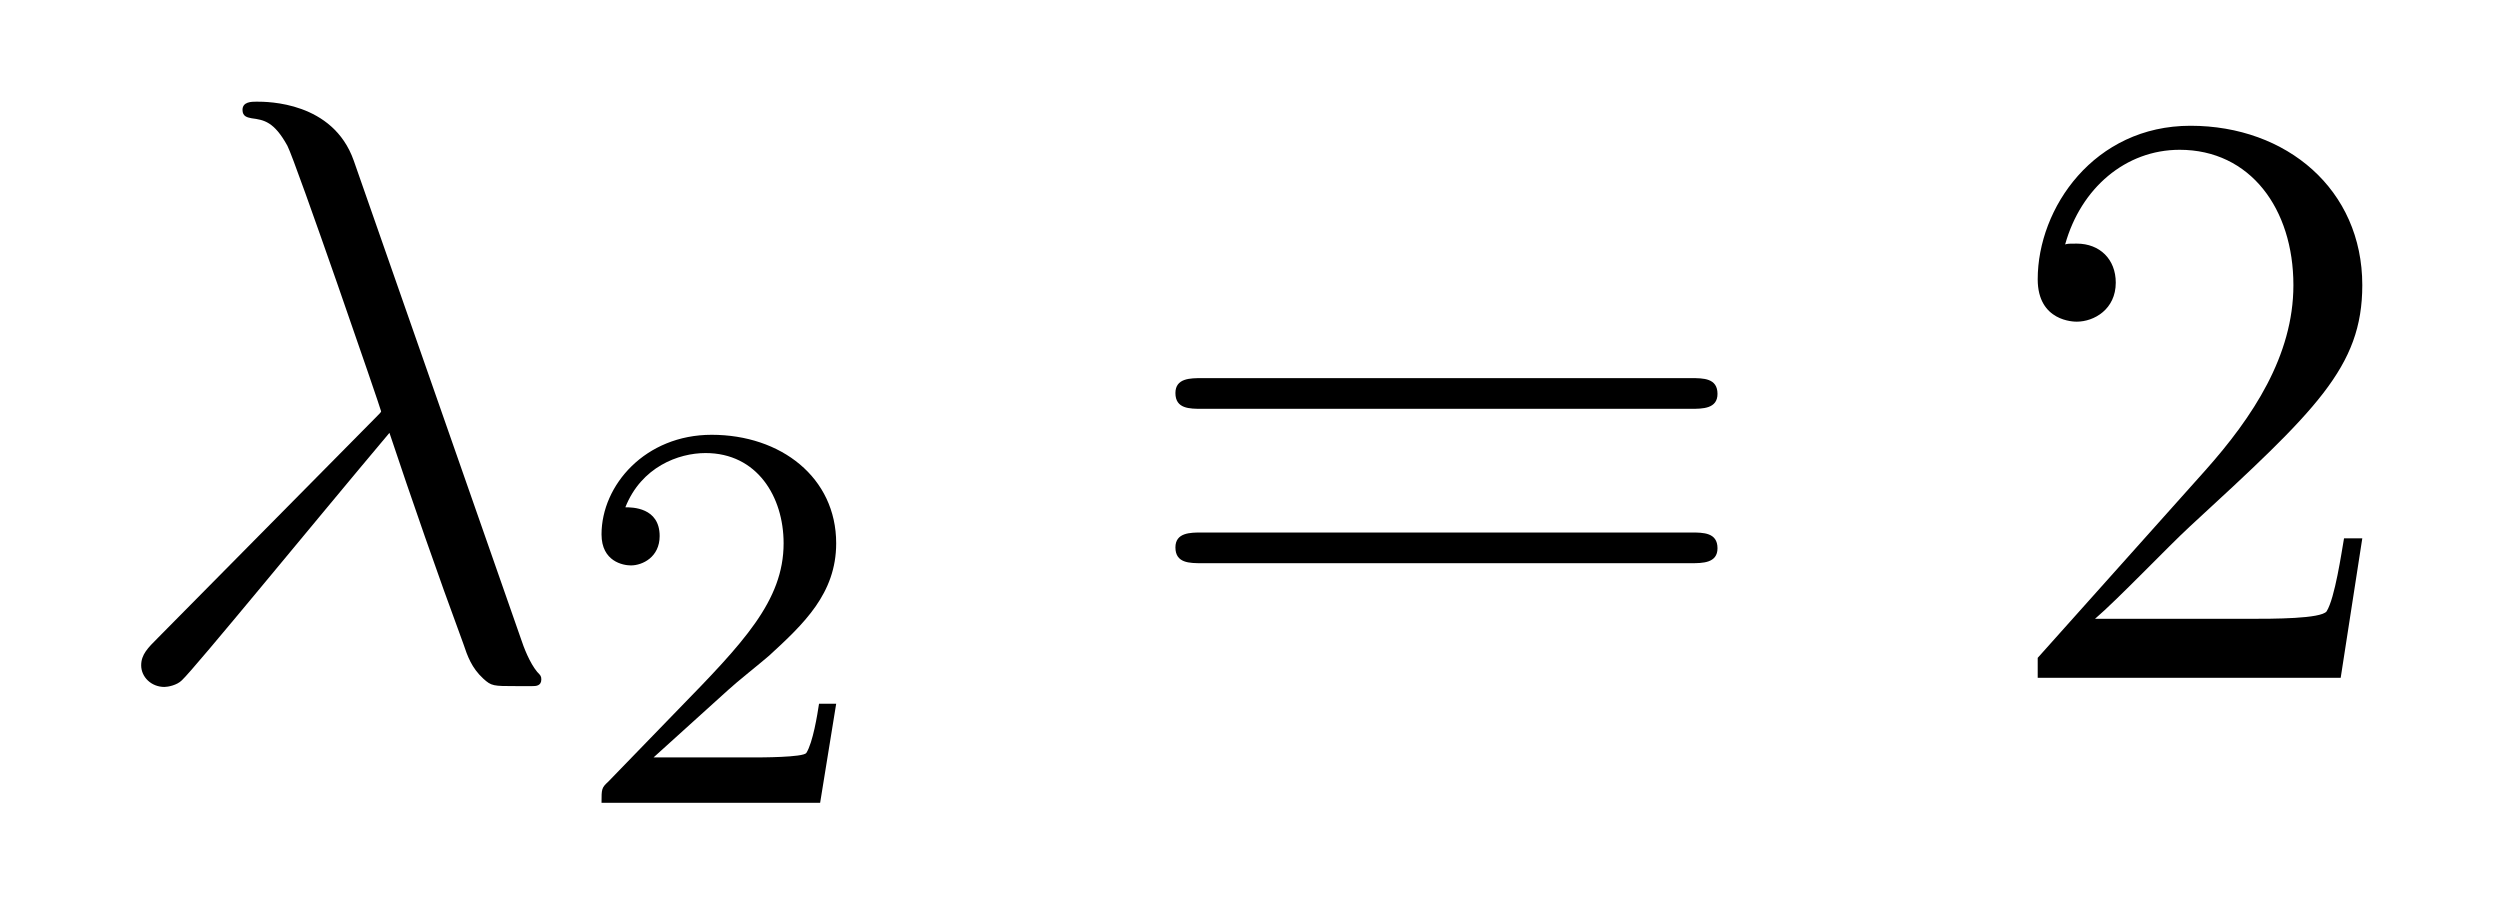 <?xml version='1.0'?>
<!-- This file was generated by dvisvgm 1.14.1 -->
<svg height='13pt' version='1.1' viewBox='0 -13 36 13' width='36pt' xmlns='http://www.w3.org/2000/svg' xmlns:xlink='http://www.w3.org/1999/xlink'>
<g id='page1'>
<g transform='matrix(1 0 0 1 -127 651)'>
<path d='M132.094 -661.687C131.795 -662.536 130.851 -662.536 130.695 -662.536C130.623 -662.536 130.492 -662.536 130.492 -662.417C130.492 -662.321 130.564 -662.309 130.623 -662.297C130.803 -662.273 130.946 -662.249 131.138 -661.902C131.257 -661.675 132.488 -658.101 132.488 -658.077C132.488 -658.065 132.476 -658.053 132.381 -657.958L129.273 -654.814C129.129 -654.67 129.033 -654.575 129.033 -654.419C129.033 -654.252 129.177 -654.108 129.368 -654.108C129.416 -654.108 129.548 -654.132 129.619 -654.204C129.811 -654.383 131.52 -656.475 132.608 -657.767C132.919 -656.834 133.301 -655.734 133.672 -654.73C133.732 -654.551 133.791 -654.383 133.959 -654.228C134.078 -654.12 134.102 -654.12 134.437 -654.12H134.664C134.712 -654.12 134.795 -654.12 134.795 -654.216C134.795 -654.264 134.783 -654.276 134.736 -654.324C134.628 -654.455 134.544 -654.67 134.497 -654.814L132.094 -661.687Z' fill-rule='evenodd'/>
<path d='M137.487 -654.066C137.615 -654.185 137.949 -654.448 138.077 -654.56C138.571 -655.014 139.041 -655.452 139.041 -656.177C139.041 -657.125 138.244 -657.739 137.248 -657.739C136.292 -657.739 135.662 -657.014 135.662 -656.305C135.662 -655.914 135.973 -655.858 136.085 -655.858C136.252 -655.858 136.499 -655.978 136.499 -656.281C136.499 -656.695 136.101 -656.695 136.005 -656.695C136.236 -657.277 136.77 -657.476 137.16 -657.476C137.902 -657.476 138.284 -656.847 138.284 -656.177C138.284 -655.348 137.702 -654.743 136.762 -653.779L135.758 -652.743C135.662 -652.655 135.662 -652.639 135.662 -652.44H138.81L139.041 -653.866H138.794C138.77 -653.707 138.706 -653.308 138.611 -653.157C138.563 -653.093 137.957 -653.093 137.83 -653.093H136.411L137.487 -654.066Z' fill-rule='evenodd'/>
<path d='M151.349 -658.113C151.516 -658.113 151.732 -658.113 151.732 -658.328C151.732 -658.555 151.528 -658.555 151.349 -658.555H144.308C144.141 -658.555 143.926 -658.555 143.926 -658.34C143.926 -658.113 144.129 -658.113 144.308 -658.113H151.349ZM151.349 -655.89C151.516 -655.89 151.732 -655.89 151.732 -656.105C151.732 -656.332 151.528 -656.332 151.349 -656.332H144.308C144.141 -656.332 143.926 -656.332 143.926 -656.117C143.926 -655.89 144.129 -655.89 144.308 -655.89H151.349Z' fill-rule='evenodd'/>
<path d='M161.017 -656.248H160.754C160.718 -656.045 160.623 -655.387 160.503 -655.196C160.419 -655.089 159.738 -655.089 159.379 -655.089H157.168C157.491 -655.364 158.22 -656.129 158.531 -656.416C160.347 -658.089 161.017 -658.711 161.017 -659.894C161.017 -661.269 159.929 -662.189 158.543 -662.189C157.156 -662.189 156.343 -661.006 156.343 -659.978C156.343 -659.368 156.869 -659.368 156.905 -659.368C157.156 -659.368 157.467 -659.547 157.467 -659.93C157.467 -660.265 157.239 -660.492 156.905 -660.492C156.797 -660.492 156.773 -660.492 156.738 -660.48C156.965 -661.293 157.61 -661.843 158.387 -661.843C159.403 -661.843 160.025 -660.994 160.025 -659.894C160.025 -658.878 159.439 -657.993 158.758 -657.228L156.343 -654.527V-654.24H160.706L161.017 -656.248Z' fill-rule='evenodd'/>
</g>
</g>
</svg>
